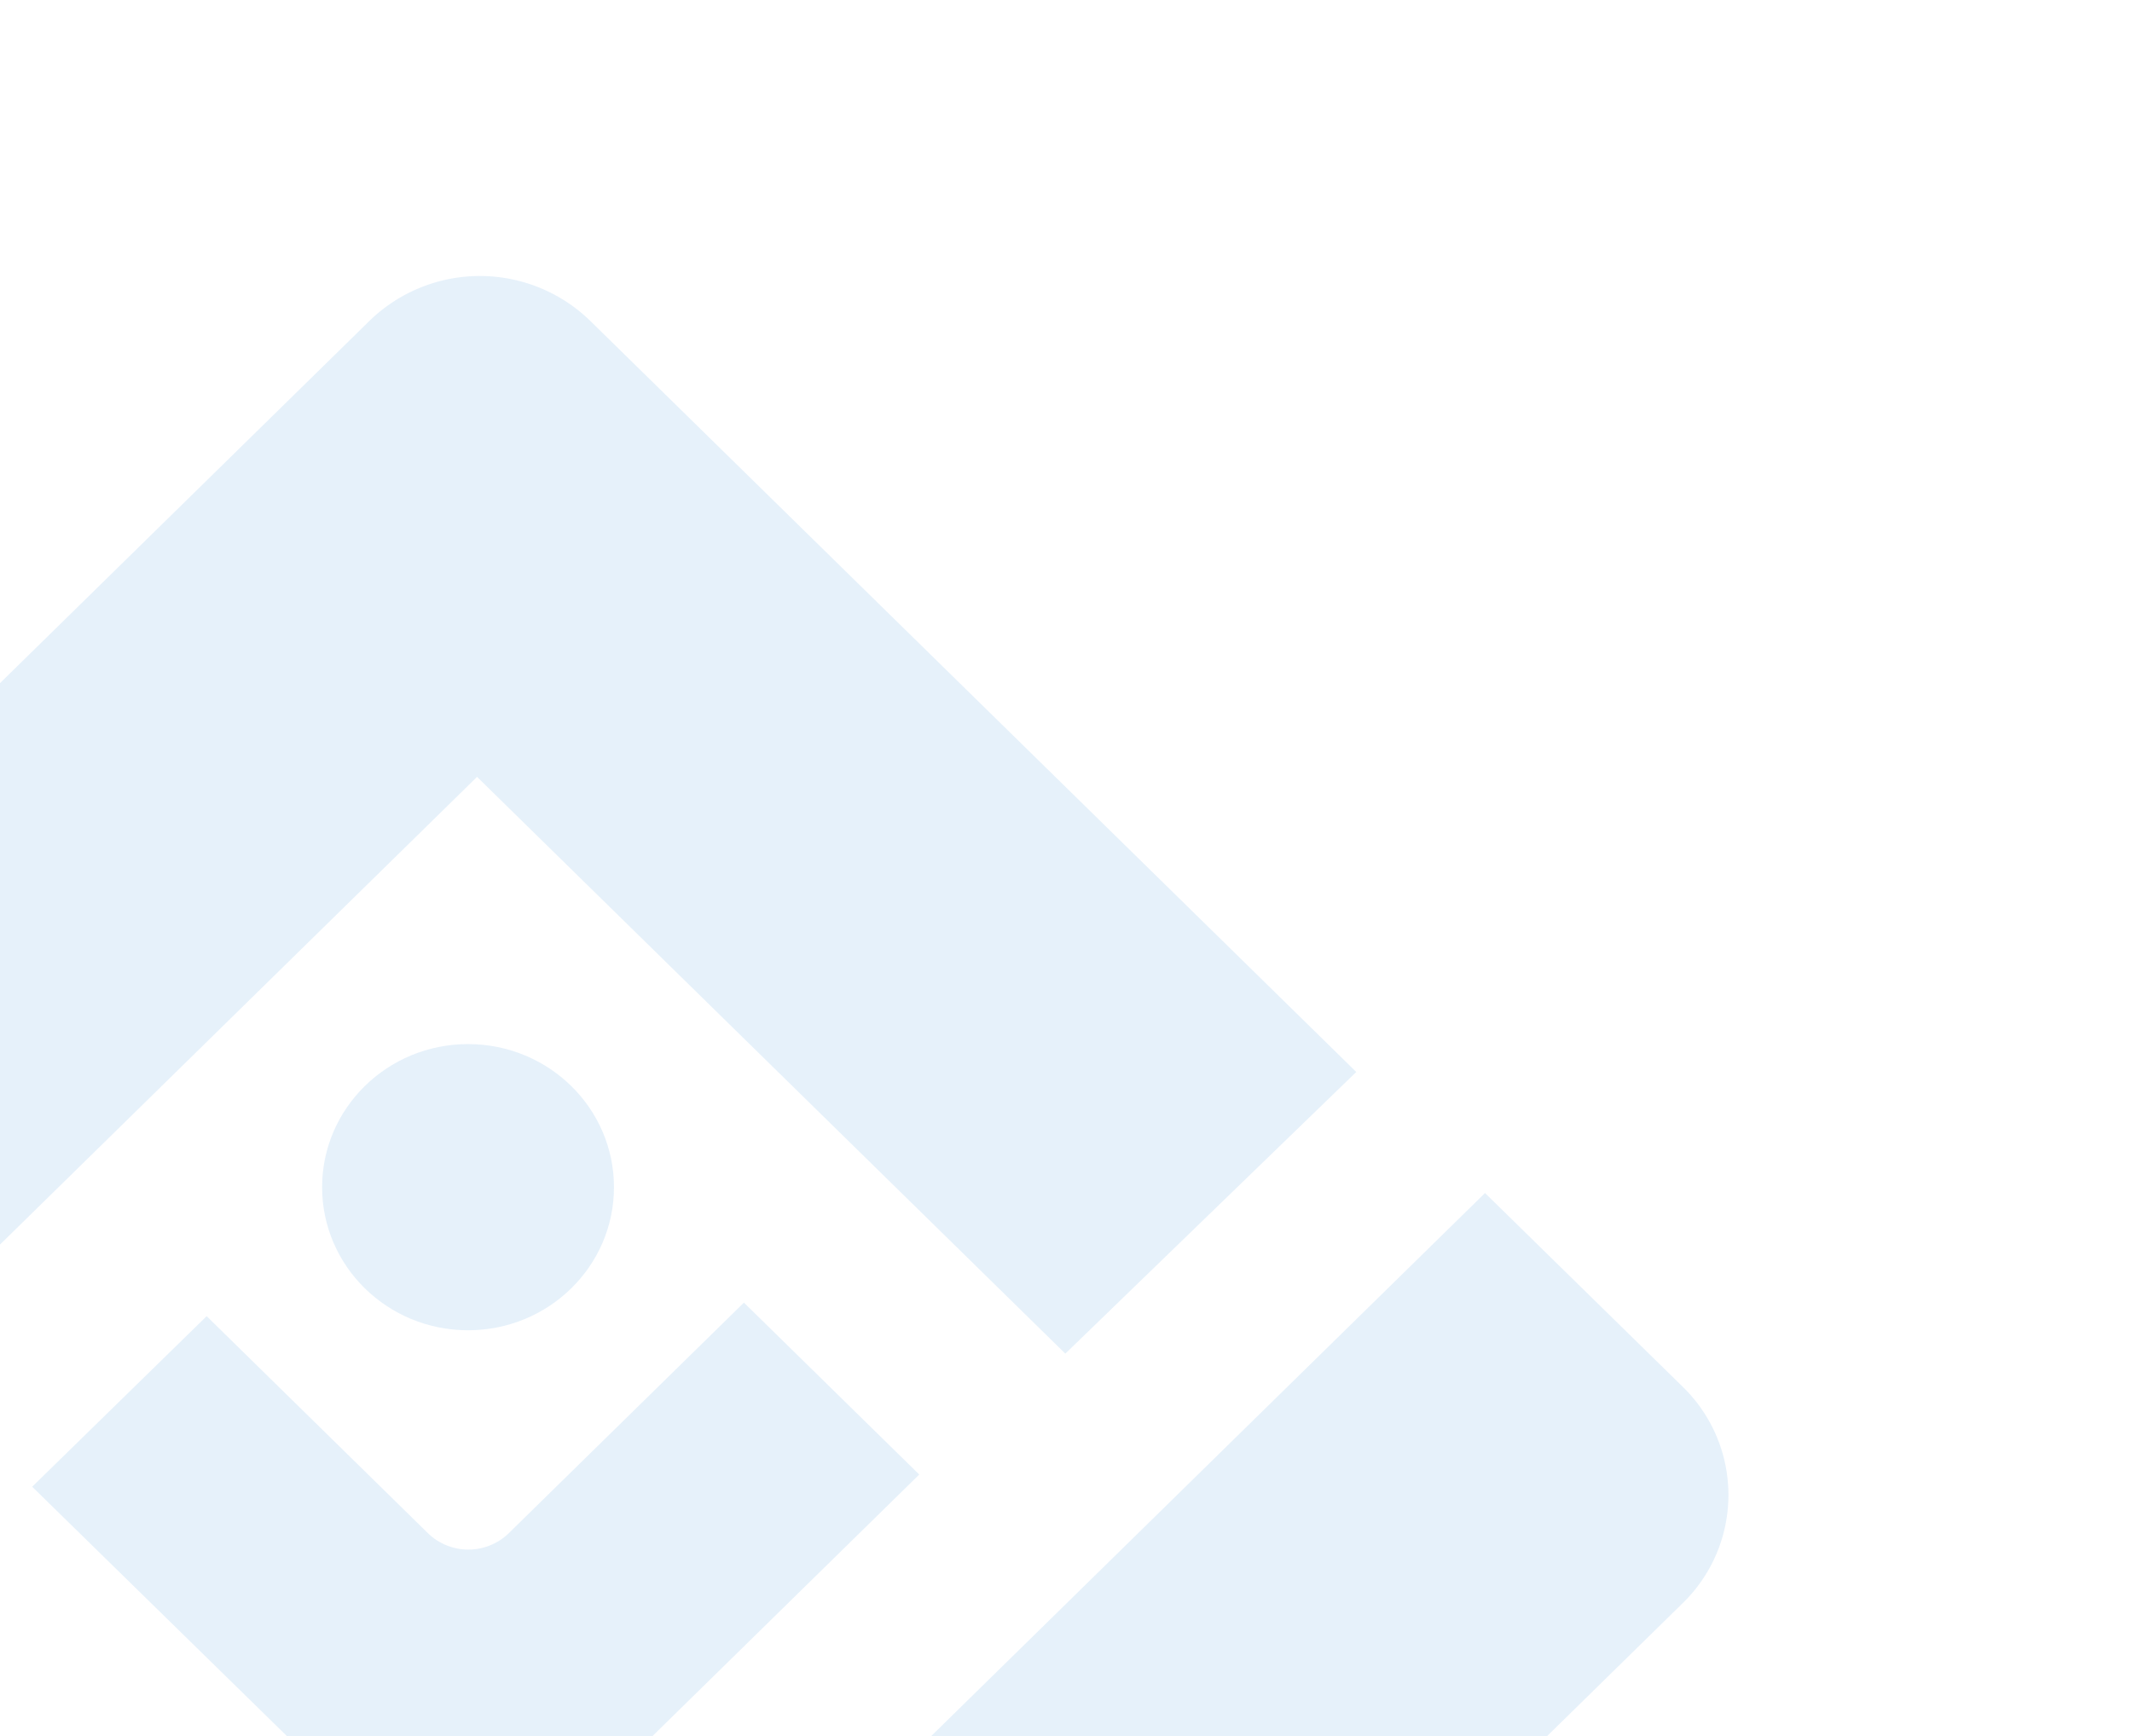 <svg xmlns="http://www.w3.org/2000/svg" xmlns:xlink="http://www.w3.org/1999/xlink" width="523" height="426" viewBox="0 0 523 426">
  <defs>
    <clipPath id="clip-path">
      <rect id="Rectangle_298" data-name="Rectangle 298" width="523" height="426" rx="20" transform="translate(4692 6979)" fill="#0171ce"/>
    </clipPath>
  </defs>
  <g id="Mask_Group_8" data-name="Mask Group 8" transform="translate(-4692 -6979)" opacity="0.1" clip-path="url(#clip-path)" style="mix-blend-mode: multiply;isolation: isolate">
    <g id="Group_1564" data-name="Group 1564" transform="translate(4502.378 7046.718)">
      <path id="Path_294" data-name="Path 294" d="M633.838,264.4,489.528,122.889,345,264.609l-70.229-68.875L463.152,10.994a38.814,38.814,0,0,1,54.13,0l187.925,184.3Z" transform="translate(-182.881 -0.001)" fill="#0171ce"/>
      <path id="Path_295" data-name="Path 295" d="M358.936,48.774c0-19.387-16.025-35.106-35.794-35.106s-35.8,15.719-35.8,35.106,16.026,35.106,35.8,35.106,35.794-15.719,35.794-35.106" transform="translate(-18.702 174.784)" fill="#0171ce"/>
      <path id="Path_296" data-name="Path 296" d="M456.885,18.268,399.212,74.829a14.232,14.232,0,0,1-19.853,0L325.088,21.591l-42.8,41.849,97.439,95.4a14.225,14.225,0,0,0,19.837-.014L499.895,60.448Z" transform="translate(-84.771 233.614)" fill="#0171ce"/>
      <path id="Path_297" data-name="Path 297" d="M822.15,16.318l-243.393,238.7a8.536,8.536,0,0,1-11.909,0L326.873,19.682,279.448,66.192a37.031,37.031,0,0,0,0,53.086L546.771,381.443a38.815,38.815,0,0,0,54.131,0l269.74-264.495a37.025,37.025,0,0,0,0-53.1Z" transform="translate(-268.239 208.674)" fill="#0171ce"/>
    </g>
  </g>
</svg>
